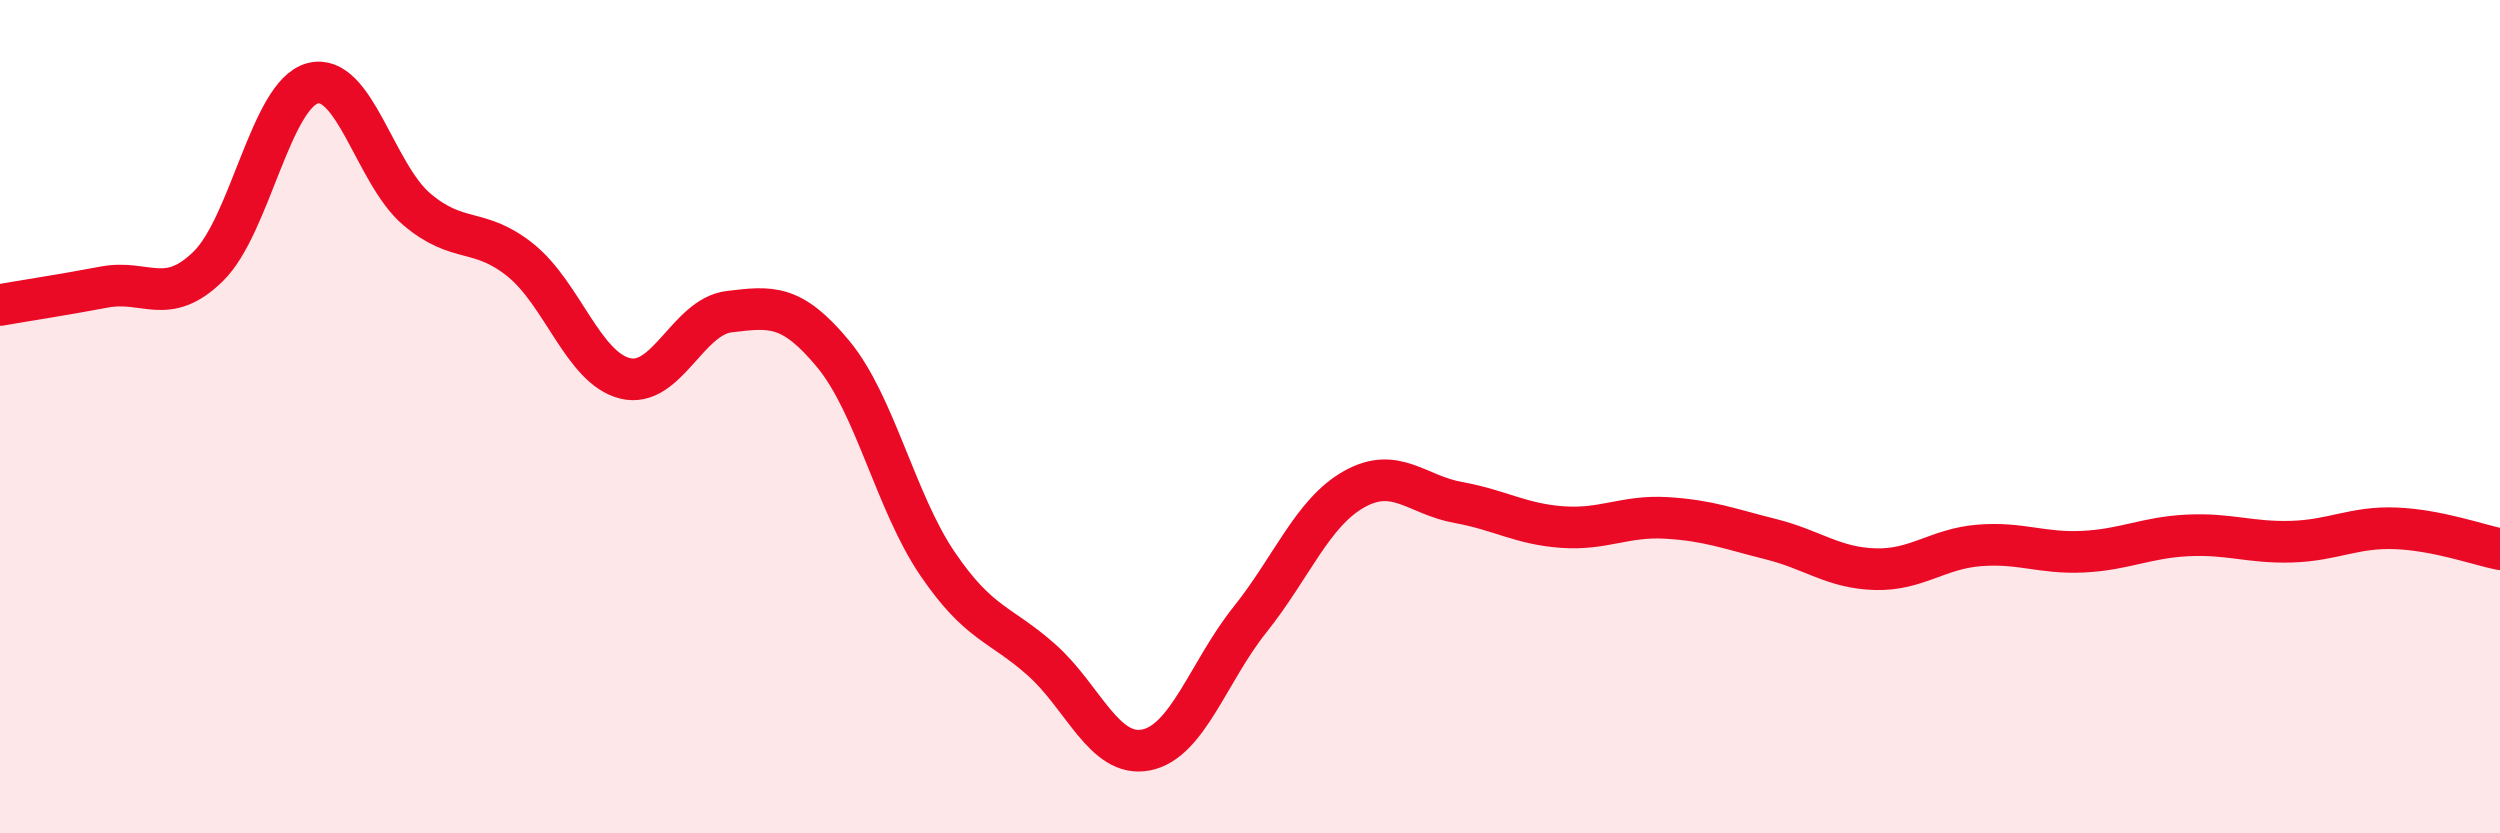 
    <svg width="60" height="20" viewBox="0 0 60 20" xmlns="http://www.w3.org/2000/svg">
      <path
        d="M 0,7.32 C 0.5,7.23 1.5,7.08 2.5,6.89 C 3.5,6.7 4,7.37 5,6.39 C 6,5.41 6.5,2.27 7.5,2 C 8.5,1.73 9,4.17 10,5.02 C 11,5.87 11.5,5.44 12.5,6.25 C 13.5,7.06 14,8.83 15,9.08 C 16,9.33 16.5,7.6 17.5,7.48 C 18.5,7.36 19,7.29 20,8.5 C 21,9.71 21.5,12.06 22.5,13.53 C 23.5,15 24,14.95 25,15.84 C 26,16.73 26.5,18.19 27.5,18 C 28.5,17.81 29,16.12 30,14.87 C 31,13.62 31.5,12.3 32.5,11.74 C 33.5,11.18 34,11.88 35,12.06 C 36,12.24 36.5,12.58 37.5,12.65 C 38.5,12.72 39,12.37 40,12.43 C 41,12.49 41.5,12.69 42.5,12.94 C 43.5,13.19 44,13.63 45,13.66 C 46,13.69 46.5,13.17 47.5,13.09 C 48.5,13.01 49,13.29 50,13.24 C 51,13.19 51.5,12.9 52.5,12.85 C 53.5,12.8 54,13.03 55,13 C 56,12.97 56.5,12.64 57.5,12.68 C 58.5,12.72 59.5,13.08 60,13.18L60 20L0 20Z"
        fill="#EB0A25"
        opacity="0.1"
        stroke-linecap="round"
        stroke-linejoin="round"
      />
      <path
        d="M 0,7.32 C 0.5,7.23 1.5,7.08 2.5,6.89 C 3.5,6.7 4,7.37 5,6.39 C 6,5.41 6.5,2.27 7.5,2 C 8.5,1.73 9,4.17 10,5.02 C 11,5.87 11.5,5.44 12.5,6.25 C 13.5,7.06 14,8.83 15,9.08 C 16,9.33 16.5,7.6 17.5,7.48 C 18.5,7.36 19,7.29 20,8.5 C 21,9.71 21.5,12.06 22.5,13.53 C 23.5,15 24,14.95 25,15.84 C 26,16.73 26.5,18.19 27.5,18 C 28.5,17.81 29,16.12 30,14.87 C 31,13.62 31.5,12.3 32.5,11.74 C 33.5,11.18 34,11.88 35,12.06 C 36,12.24 36.5,12.58 37.5,12.65 C 38.5,12.72 39,12.37 40,12.43 C 41,12.49 41.5,12.69 42.5,12.94 C 43.5,13.19 44,13.63 45,13.66 C 46,13.69 46.5,13.17 47.5,13.09 C 48.5,13.01 49,13.29 50,13.24 C 51,13.19 51.5,12.9 52.5,12.85 C 53.5,12.8 54,13.03 55,13 C 56,12.97 56.5,12.64 57.5,12.68 C 58.5,12.72 59.5,13.08 60,13.18"
        stroke="#EB0A25"
        stroke-width="1"
        fill="none"
        stroke-linecap="round"
        stroke-linejoin="round"
      />
    </svg>
  